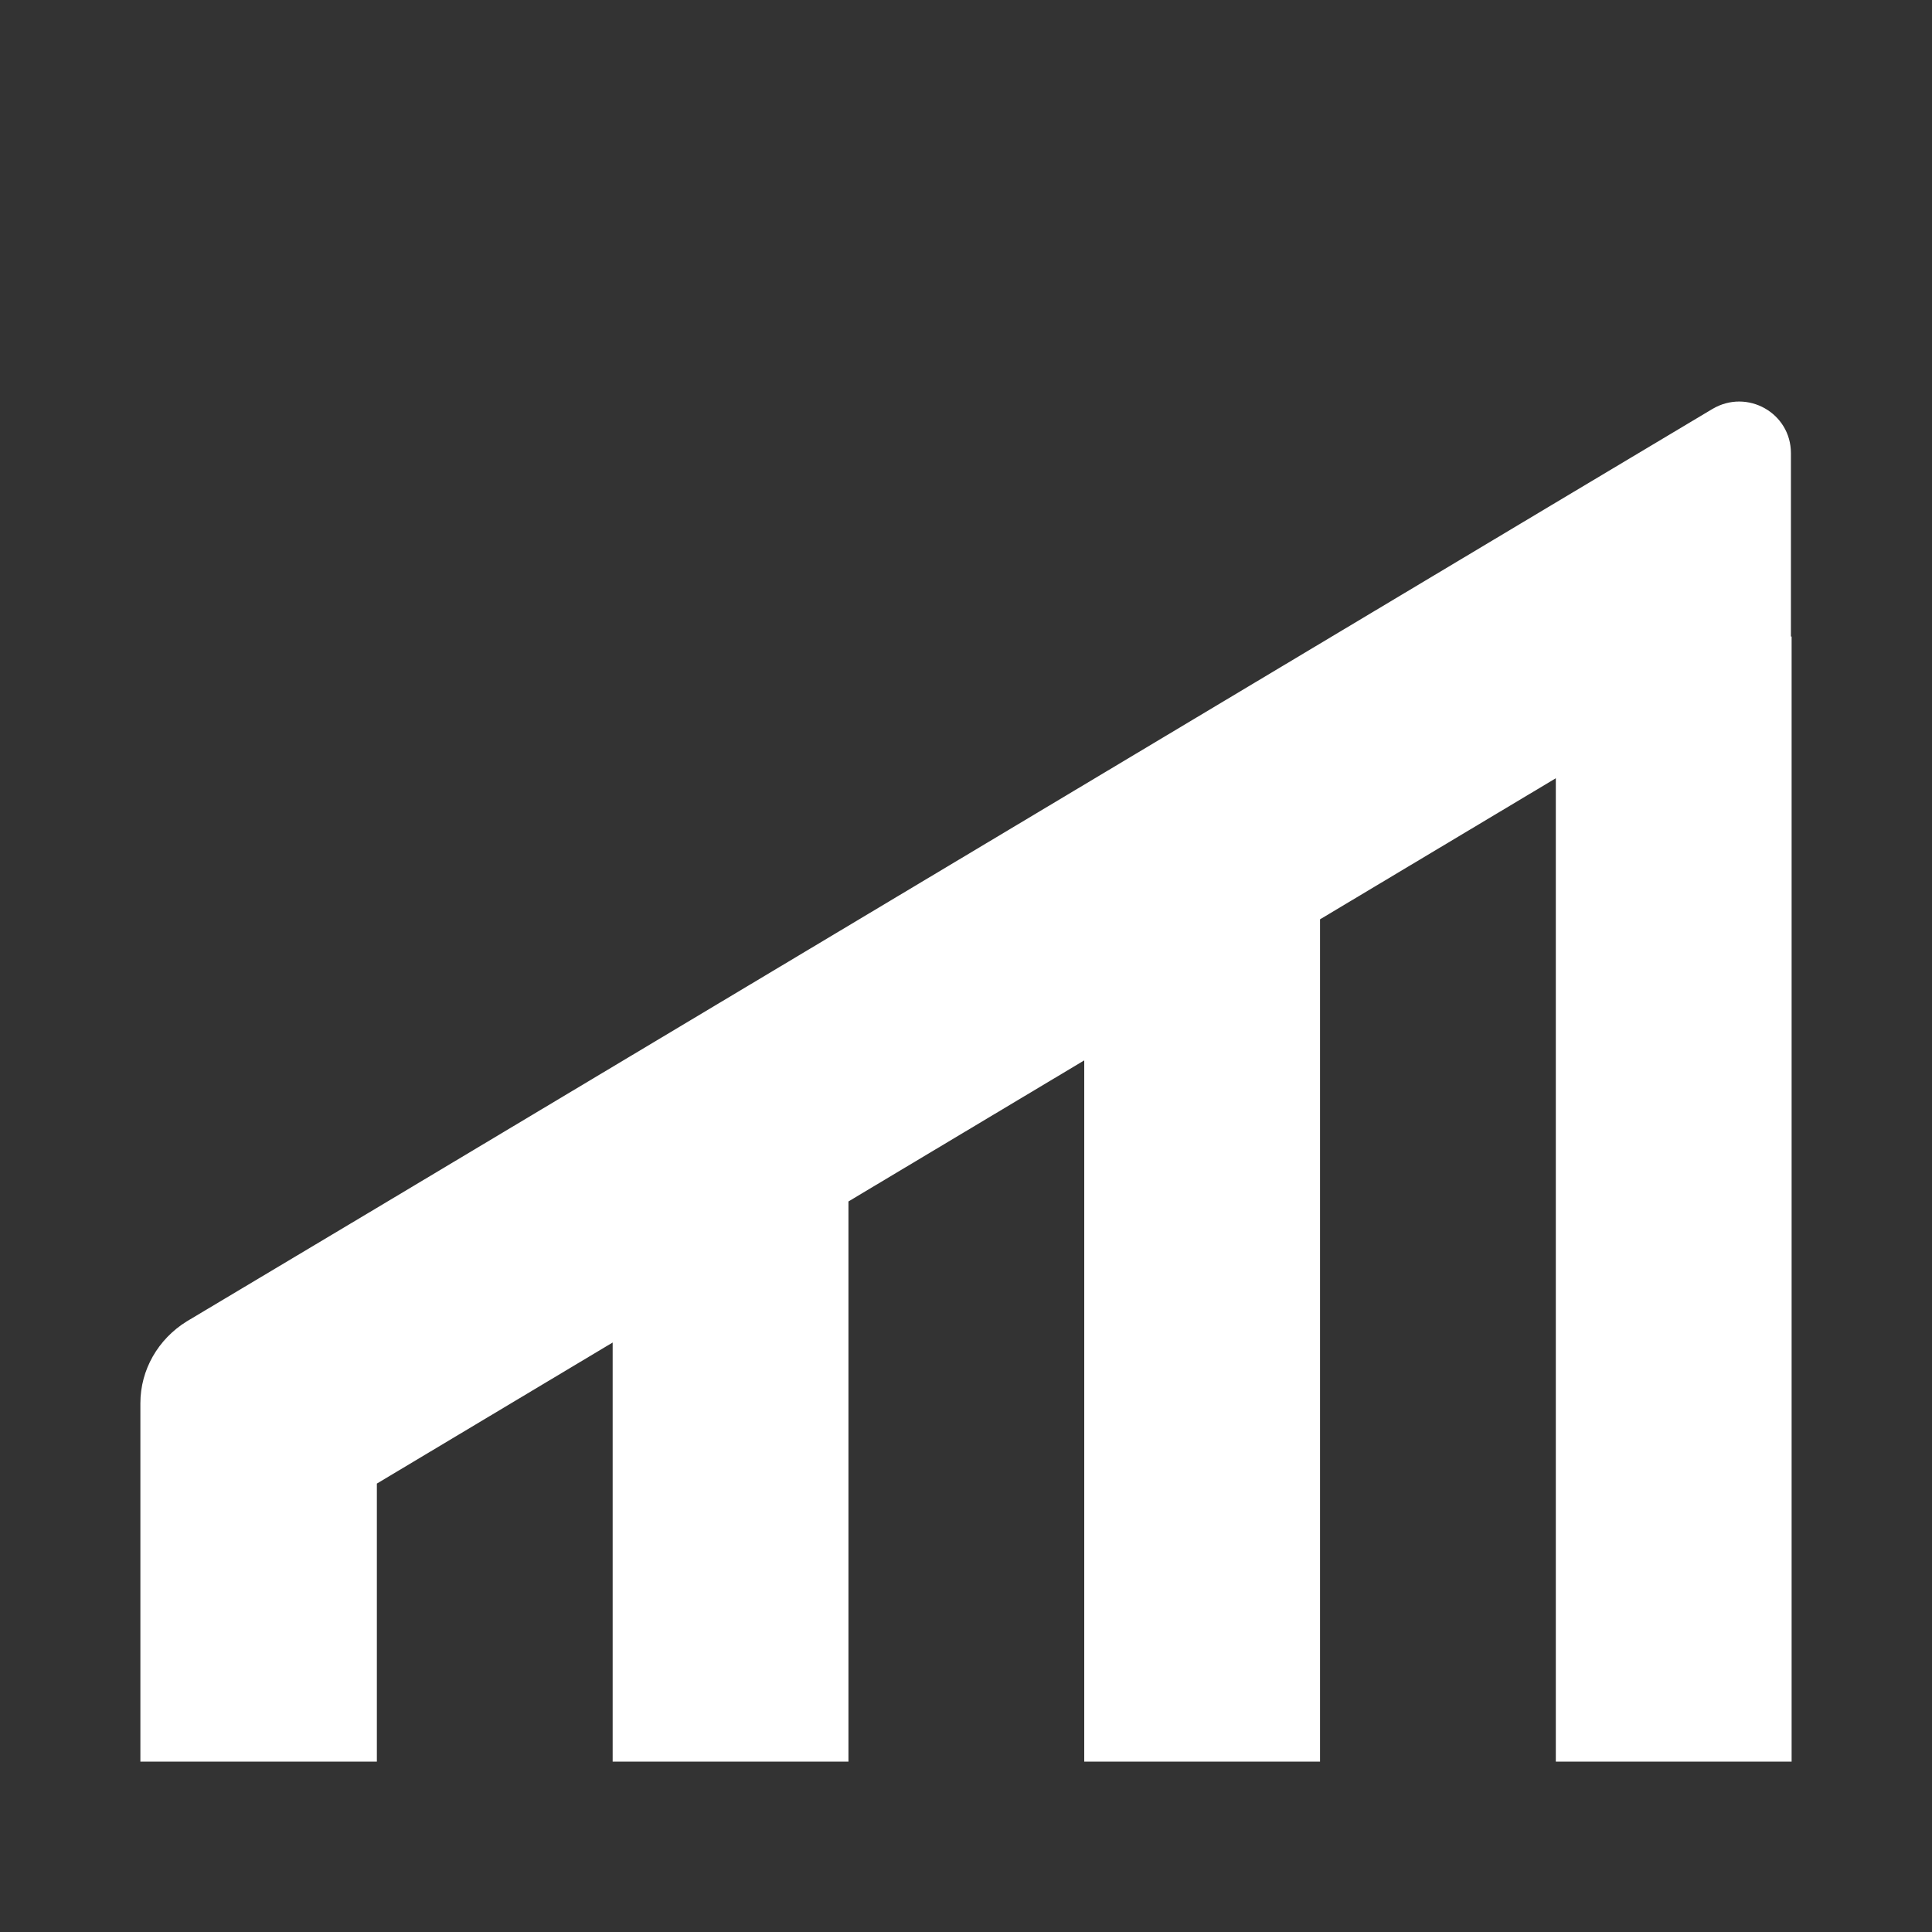 <svg xmlns="http://www.w3.org/2000/svg" id="Layer_2" viewBox="0 0 283.5 283.5"><rect x="0" y="0" width="283.5" height="283.5" fill="#333333" stroke="none"/><defs><style>      .st0 {        fill: #fff;      }    </style></defs><g id="Logo"><path class="st0" d="M262.9,93.5v165h-34.6V114.2l-34.6,20.7v123.6h-34.6v-102.9l-34.6,20.7v82.2h-34.6v-61.5l-34.6,20.7v40.8H20.6v-52.6c0-4.9,2.6-9.4,6.8-12l27.8-16.6,34.6-20.7,34.6-20.7,34.6-20.7,34.6-20.7,34.6-20.7,23.1-13.8c5.1-3,11.5.6,11.5,6.5v26.9h.1Z"></path></g></svg>